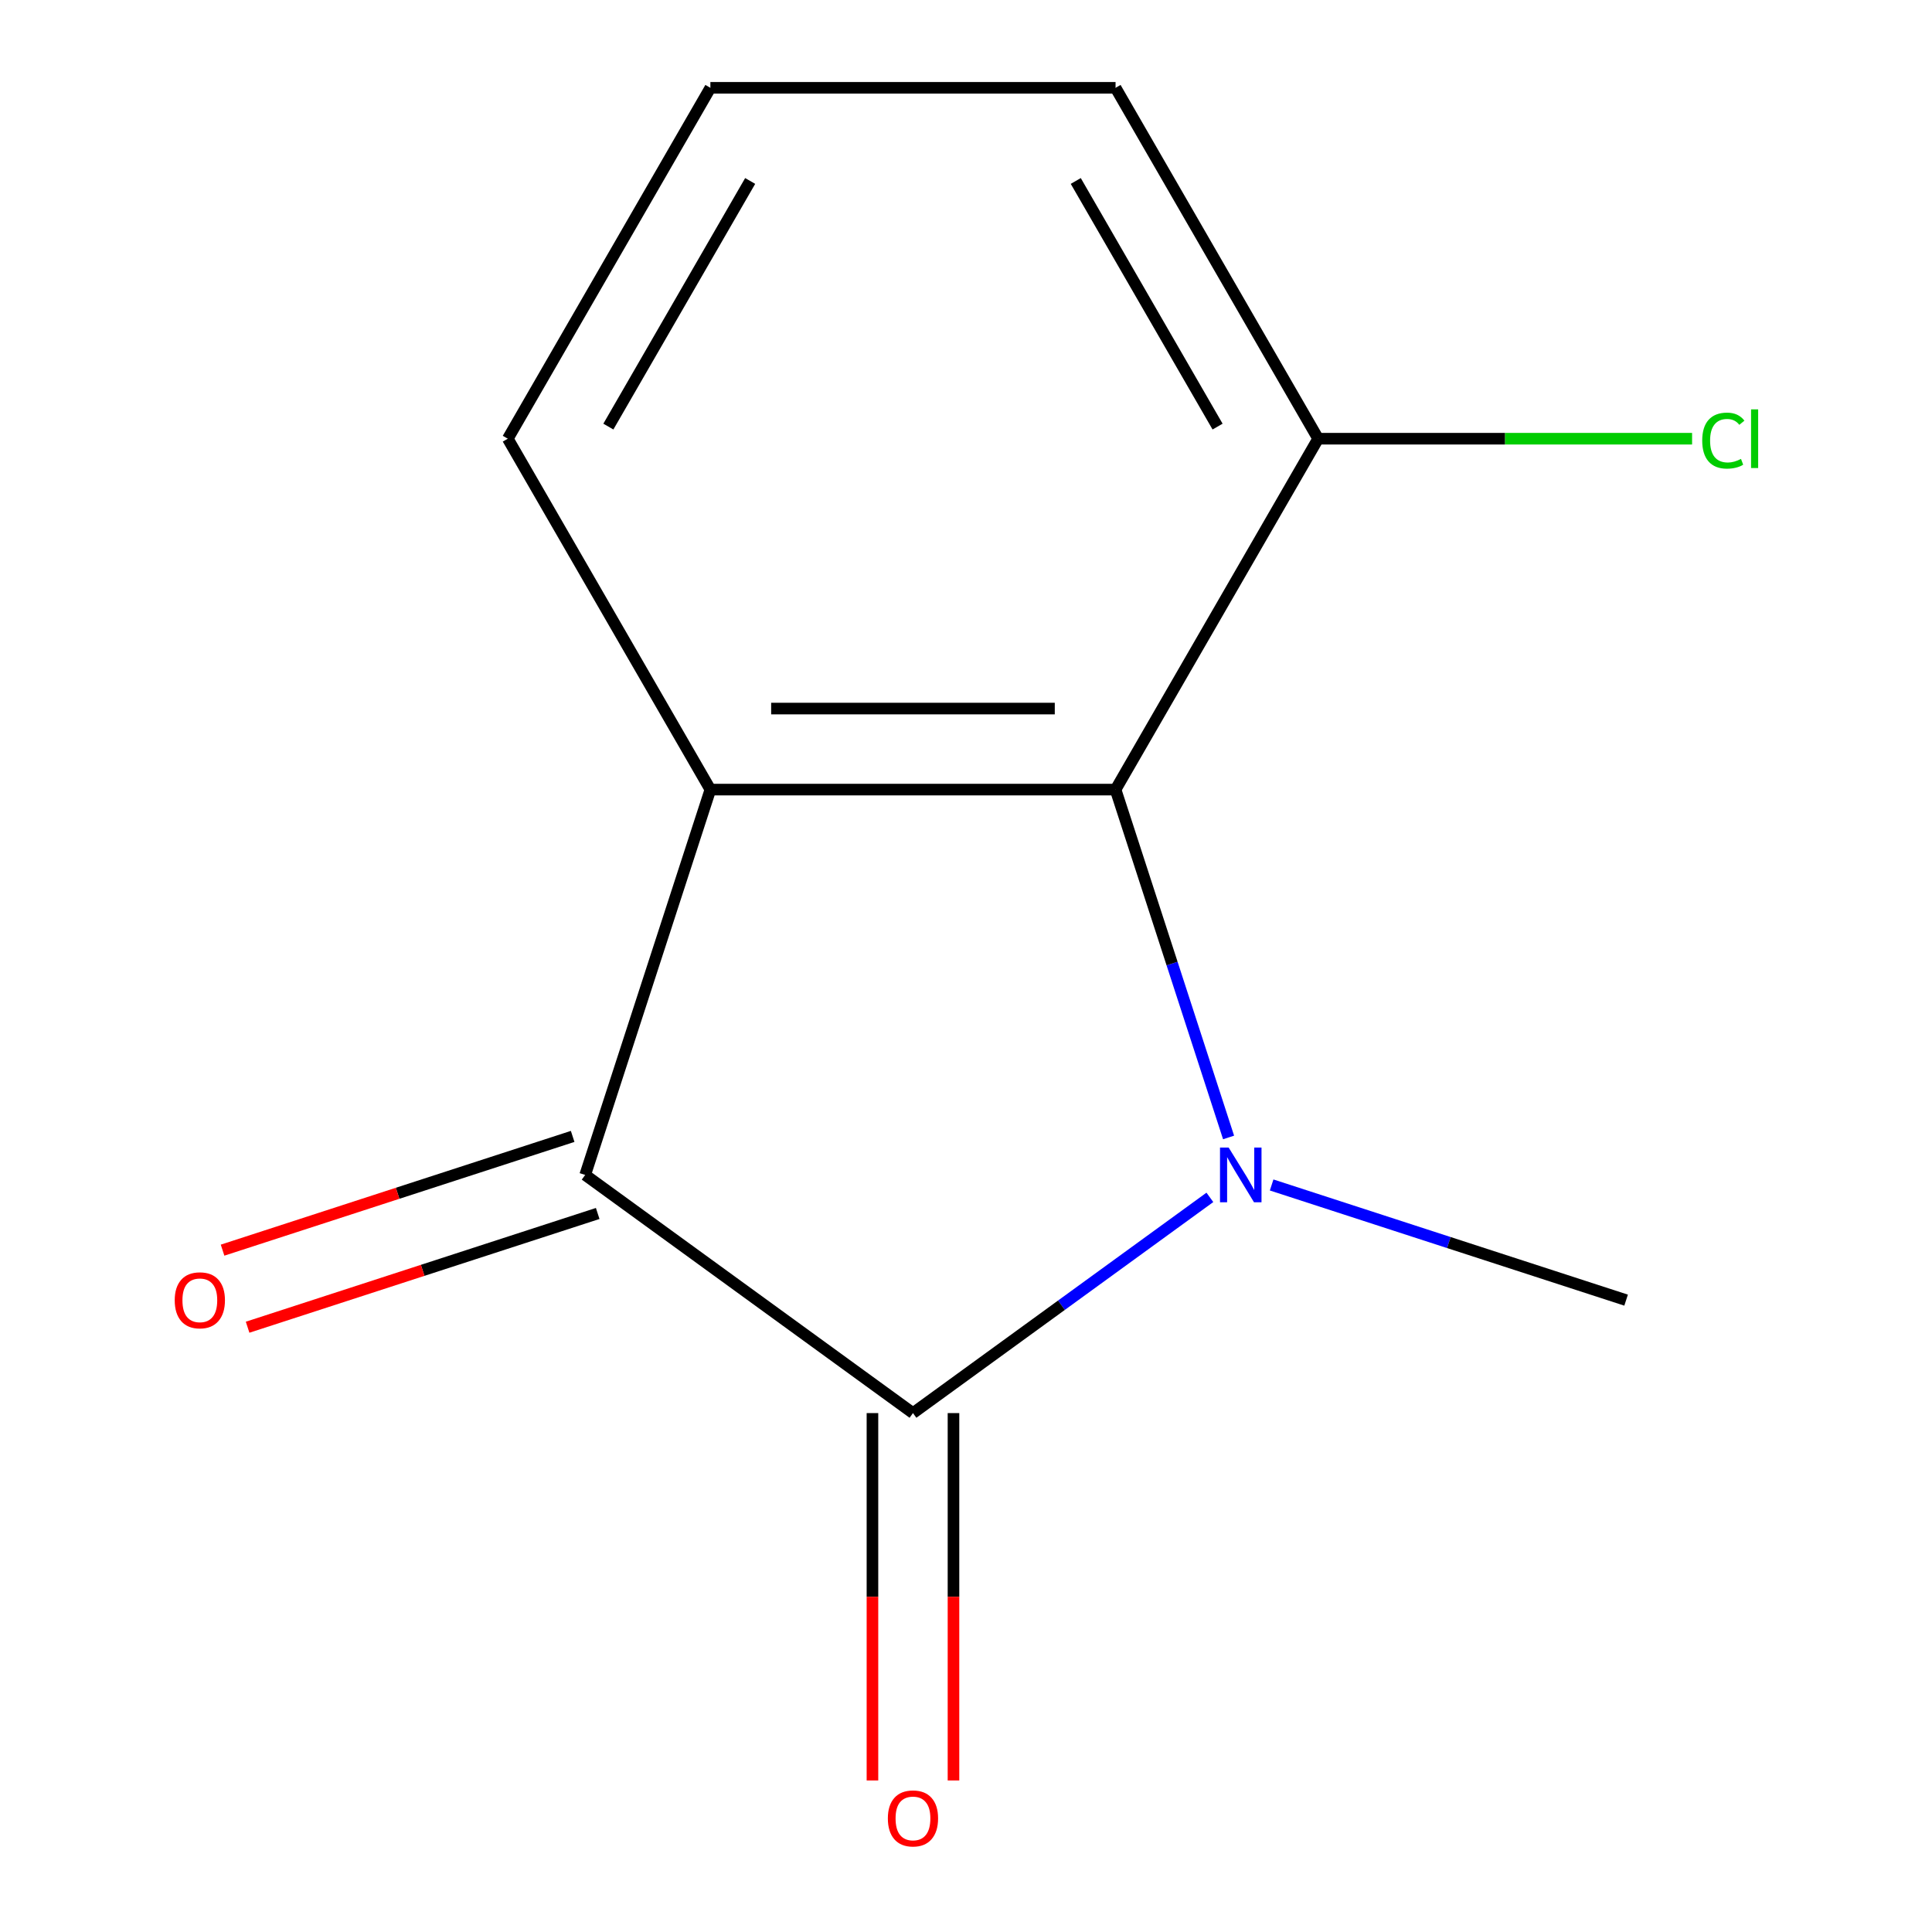 <?xml version='1.0' encoding='iso-8859-1'?>
<svg version='1.1' baseProfile='full'
              xmlns='http://www.w3.org/2000/svg'
                      xmlns:rdkit='http://www.rdkit.org/xml'
                      xmlns:xlink='http://www.w3.org/1999/xlink'
                  xml:space='preserve'
width='1000px' height='1000px' viewBox='0 0 1000 1000'>
<!-- END OF HEADER -->
<rect style='opacity:1.0;fill:#FFFFFF;stroke:none' width='1000' height='1000' x='0' y='0'> </rect>
<path class='bond-0' d='M 626.232,619.758 L 549.392,675.586' style='fill:none;fill-rule:evenodd;stroke:#0000FF;stroke-width:6px;stroke-linecap:butt;stroke-linejoin:miter;stroke-opacity:1' />
<path class='bond-0' d='M 549.392,675.586 L 472.551,731.414' style='fill:none;fill-rule:evenodd;stroke:#000000;stroke-width:6px;stroke-linecap:butt;stroke-linejoin:miter;stroke-opacity:1' />
<path class='bond-3' d='M 635.911,588.743 L 606.66,498.718' style='fill:none;fill-rule:evenodd;stroke:#0000FF;stroke-width:6px;stroke-linecap:butt;stroke-linejoin:miter;stroke-opacity:1' />
<path class='bond-3' d='M 606.66,498.718 L 577.409,408.694' style='fill:none;fill-rule:evenodd;stroke:#000000;stroke-width:6px;stroke-linecap:butt;stroke-linejoin:miter;stroke-opacity:1' />
<path class='bond-7' d='M 658.198,613.339 L 749.933,643.145' style='fill:none;fill-rule:evenodd;stroke:#0000FF;stroke-width:6px;stroke-linecap:butt;stroke-linejoin:miter;stroke-opacity:1' />
<path class='bond-7' d='M 749.933,643.145 L 841.667,672.952' style='fill:none;fill-rule:evenodd;stroke:#000000;stroke-width:6px;stroke-linecap:butt;stroke-linejoin:miter;stroke-opacity:1' />
<path class='bond-2' d='M 472.551,731.414 L 302.887,608.146' style='fill:none;fill-rule:evenodd;stroke:#000000;stroke-width:6px;stroke-linecap:butt;stroke-linejoin:miter;stroke-opacity:1' />
<path class='bond-4' d='M 451.58,731.414 L 451.58,826.491' style='fill:none;fill-rule:evenodd;stroke:#000000;stroke-width:6px;stroke-linecap:butt;stroke-linejoin:miter;stroke-opacity:1' />
<path class='bond-4' d='M 451.58,826.491 L 451.58,921.567' style='fill:none;fill-rule:evenodd;stroke:#FF0000;stroke-width:6px;stroke-linecap:butt;stroke-linejoin:miter;stroke-opacity:1' />
<path class='bond-4' d='M 493.523,731.414 L 493.523,826.491' style='fill:none;fill-rule:evenodd;stroke:#000000;stroke-width:6px;stroke-linecap:butt;stroke-linejoin:miter;stroke-opacity:1' />
<path class='bond-4' d='M 493.523,826.491 L 493.523,921.567' style='fill:none;fill-rule:evenodd;stroke:#FF0000;stroke-width:6px;stroke-linecap:butt;stroke-linejoin:miter;stroke-opacity:1' />
<path class='bond-1' d='M 367.693,408.694 L 577.409,408.694' style='fill:none;fill-rule:evenodd;stroke:#000000;stroke-width:6px;stroke-linecap:butt;stroke-linejoin:miter;stroke-opacity:1' />
<path class='bond-1' d='M 399.151,366.751 L 545.952,366.751' style='fill:none;fill-rule:evenodd;stroke:#000000;stroke-width:6px;stroke-linecap:butt;stroke-linejoin:miter;stroke-opacity:1' />
<path class='bond-8' d='M 367.693,408.694 L 262.835,227.074' style='fill:none;fill-rule:evenodd;stroke:#000000;stroke-width:6px;stroke-linecap:butt;stroke-linejoin:miter;stroke-opacity:1' />
<path class='bond-12' d='M 367.693,408.694 L 302.887,608.146' style='fill:none;fill-rule:evenodd;stroke:#000000;stroke-width:6px;stroke-linecap:butt;stroke-linejoin:miter;stroke-opacity:1' />
<path class='bond-6' d='M 296.407,588.201 L 205.802,617.64' style='fill:none;fill-rule:evenodd;stroke:#000000;stroke-width:6px;stroke-linecap:butt;stroke-linejoin:miter;stroke-opacity:1' />
<path class='bond-6' d='M 205.802,617.64 L 115.198,647.079' style='fill:none;fill-rule:evenodd;stroke:#FF0000;stroke-width:6px;stroke-linecap:butt;stroke-linejoin:miter;stroke-opacity:1' />
<path class='bond-6' d='M 309.368,628.091 L 218.763,657.53' style='fill:none;fill-rule:evenodd;stroke:#000000;stroke-width:6px;stroke-linecap:butt;stroke-linejoin:miter;stroke-opacity:1' />
<path class='bond-6' d='M 218.763,657.53 L 128.159,686.969' style='fill:none;fill-rule:evenodd;stroke:#FF0000;stroke-width:6px;stroke-linecap:butt;stroke-linejoin:miter;stroke-opacity:1' />
<path class='bond-5' d='M 577.409,408.694 L 682.268,227.074' style='fill:none;fill-rule:evenodd;stroke:#000000;stroke-width:6px;stroke-linecap:butt;stroke-linejoin:miter;stroke-opacity:1' />
<path class='bond-9' d='M 682.268,227.074 L 779.044,227.074' style='fill:none;fill-rule:evenodd;stroke:#000000;stroke-width:6px;stroke-linecap:butt;stroke-linejoin:miter;stroke-opacity:1' />
<path class='bond-9' d='M 779.044,227.074 L 875.821,227.074' style='fill:none;fill-rule:evenodd;stroke:#00CC00;stroke-width:6px;stroke-linecap:butt;stroke-linejoin:miter;stroke-opacity:1' />
<path class='bond-11' d='M 682.268,227.074 L 577.409,45.455' style='fill:none;fill-rule:evenodd;stroke:#000000;stroke-width:6px;stroke-linecap:butt;stroke-linejoin:miter;stroke-opacity:1' />
<path class='bond-11' d='M 630.215,220.803 L 556.814,93.669' style='fill:none;fill-rule:evenodd;stroke:#000000;stroke-width:6px;stroke-linecap:butt;stroke-linejoin:miter;stroke-opacity:1' />
<path class='bond-13' d='M 262.835,227.074 L 367.693,45.455' style='fill:none;fill-rule:evenodd;stroke:#000000;stroke-width:6px;stroke-linecap:butt;stroke-linejoin:miter;stroke-opacity:1' />
<path class='bond-13' d='M 314.888,220.803 L 388.288,93.669' style='fill:none;fill-rule:evenodd;stroke:#000000;stroke-width:6px;stroke-linecap:butt;stroke-linejoin:miter;stroke-opacity:1' />
<path class='bond-10' d='M 367.693,45.455 L 577.409,45.455' style='fill:none;fill-rule:evenodd;stroke:#000000;stroke-width:6px;stroke-linecap:butt;stroke-linejoin:miter;stroke-opacity:1' />
<path  class='atom-0' d='M 635.955 593.986
L 645.235 608.986
Q 646.155 610.466, 647.635 613.146
Q 649.115 615.826, 649.195 615.986
L 649.195 593.986
L 652.955 593.986
L 652.955 622.306
L 649.075 622.306
L 639.115 605.906
Q 637.955 603.986, 636.715 601.786
Q 635.515 599.586, 635.155 598.906
L 635.155 622.306
L 631.475 622.306
L 631.475 593.986
L 635.955 593.986
' fill='#0000FF'/>
<path  class='atom-5' d='M 459.551 941.21
Q 459.551 934.41, 462.911 930.61
Q 466.271 926.81, 472.551 926.81
Q 478.831 926.81, 482.191 930.61
Q 485.551 934.41, 485.551 941.21
Q 485.551 948.09, 482.151 952.01
Q 478.751 955.89, 472.551 955.89
Q 466.311 955.89, 462.911 952.01
Q 459.551 948.13, 459.551 941.21
M 472.551 952.69
Q 476.871 952.69, 479.191 949.81
Q 481.551 946.89, 481.551 941.21
Q 481.551 935.65, 479.191 932.85
Q 476.871 930.01, 472.551 930.01
Q 468.231 930.01, 465.871 932.81
Q 463.551 935.61, 463.551 941.21
Q 463.551 946.93, 465.871 949.81
Q 468.231 952.69, 472.551 952.69
' fill='#FF0000'/>
<path  class='atom-7' d='M 90.435 673.032
Q 90.435 666.232, 93.795 662.432
Q 97.155 658.632, 103.435 658.632
Q 109.715 658.632, 113.075 662.432
Q 116.435 666.232, 116.435 673.032
Q 116.435 679.912, 113.035 683.832
Q 109.635 687.712, 103.435 687.712
Q 97.195 687.712, 93.795 683.832
Q 90.435 679.952, 90.435 673.032
M 103.435 684.512
Q 107.755 684.512, 110.075 681.632
Q 112.435 678.712, 112.435 673.032
Q 112.435 667.472, 110.075 664.672
Q 107.755 661.832, 103.435 661.832
Q 99.115 661.832, 96.755 664.632
Q 94.435 667.432, 94.435 673.032
Q 94.435 678.752, 96.755 681.632
Q 99.115 684.512, 103.435 684.512
' fill='#FF0000'/>
<path  class='atom-10' d='M 881.064 228.054
Q 881.064 221.014, 884.344 217.334
Q 887.664 213.614, 893.944 213.614
Q 899.784 213.614, 902.904 217.734
L 900.264 219.894
Q 897.984 216.894, 893.944 216.894
Q 889.664 216.894, 887.384 219.774
Q 885.144 222.614, 885.144 228.054
Q 885.144 233.654, 887.464 236.534
Q 889.824 239.414, 894.384 239.414
Q 897.504 239.414, 901.144 237.534
L 902.264 240.534
Q 900.784 241.494, 898.544 242.054
Q 896.304 242.614, 893.824 242.614
Q 887.664 242.614, 884.344 238.854
Q 881.064 235.094, 881.064 228.054
' fill='#00CC00'/>
<path  class='atom-10' d='M 906.344 211.894
L 910.024 211.894
L 910.024 242.254
L 906.344 242.254
L 906.344 211.894
' fill='#00CC00'/>
</svg>
